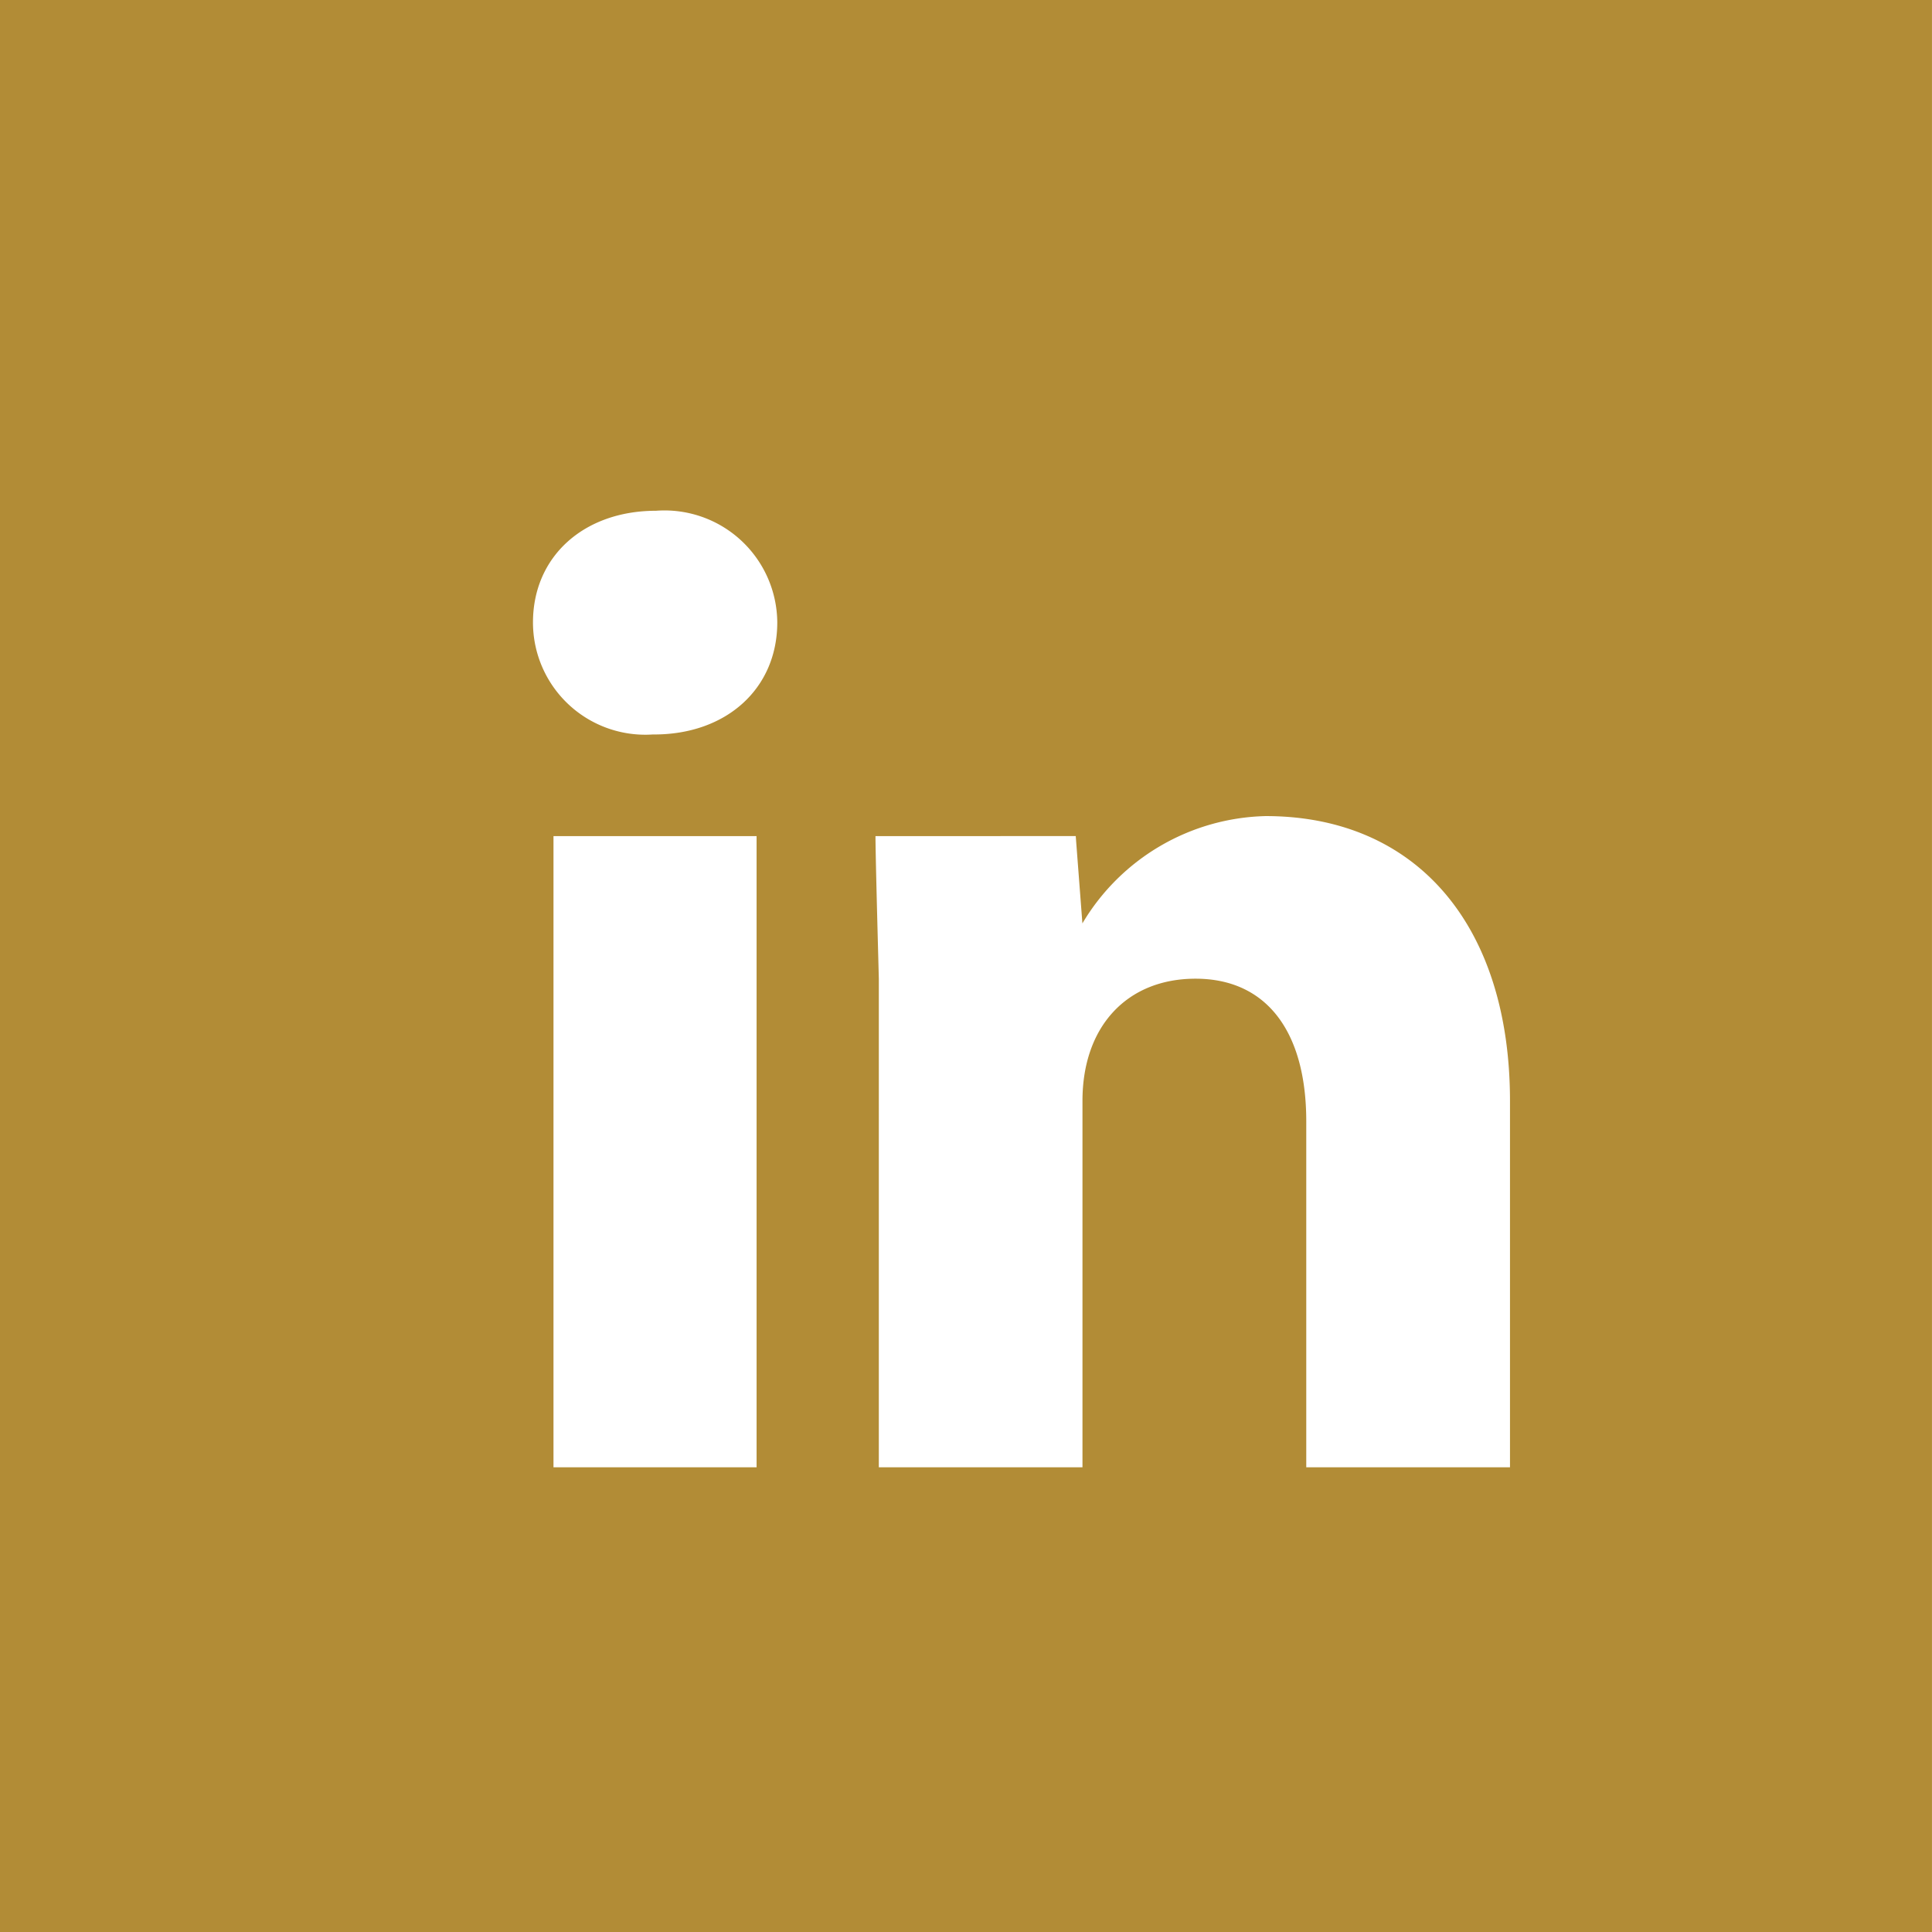 <svg xmlns="http://www.w3.org/2000/svg" width="78.001" height="78.001" viewBox="0 0 78.001 78.001"><path d="M78,78H0V0H78V78ZM35.346,33.757c0,.635.073,3.418.113,4.914.011.421.019.731.022.846V59.24l8.222,0,0-14.795c0-3,1.792-4.932,4.566-4.932,2.84,0,4.469,2.1,4.469,5.759V59.24l8.225,0V44.448c0-7.092-3.779-11.5-9.863-11.5a8.843,8.843,0,0,0-7.4,4.332l-.269-3.525Zm-13,0V59.24h8.2l0-25.483Zm4.142-13.136c-2.926,0-4.97,1.854-4.97,4.507a4.534,4.534,0,0,0,4.835,4.525h.058c2.926,0,4.97-1.861,4.97-4.525A4.553,4.553,0,0,0,26.486,20.621Z" transform="translate(0 0)" fill="#b28c36"/></svg>